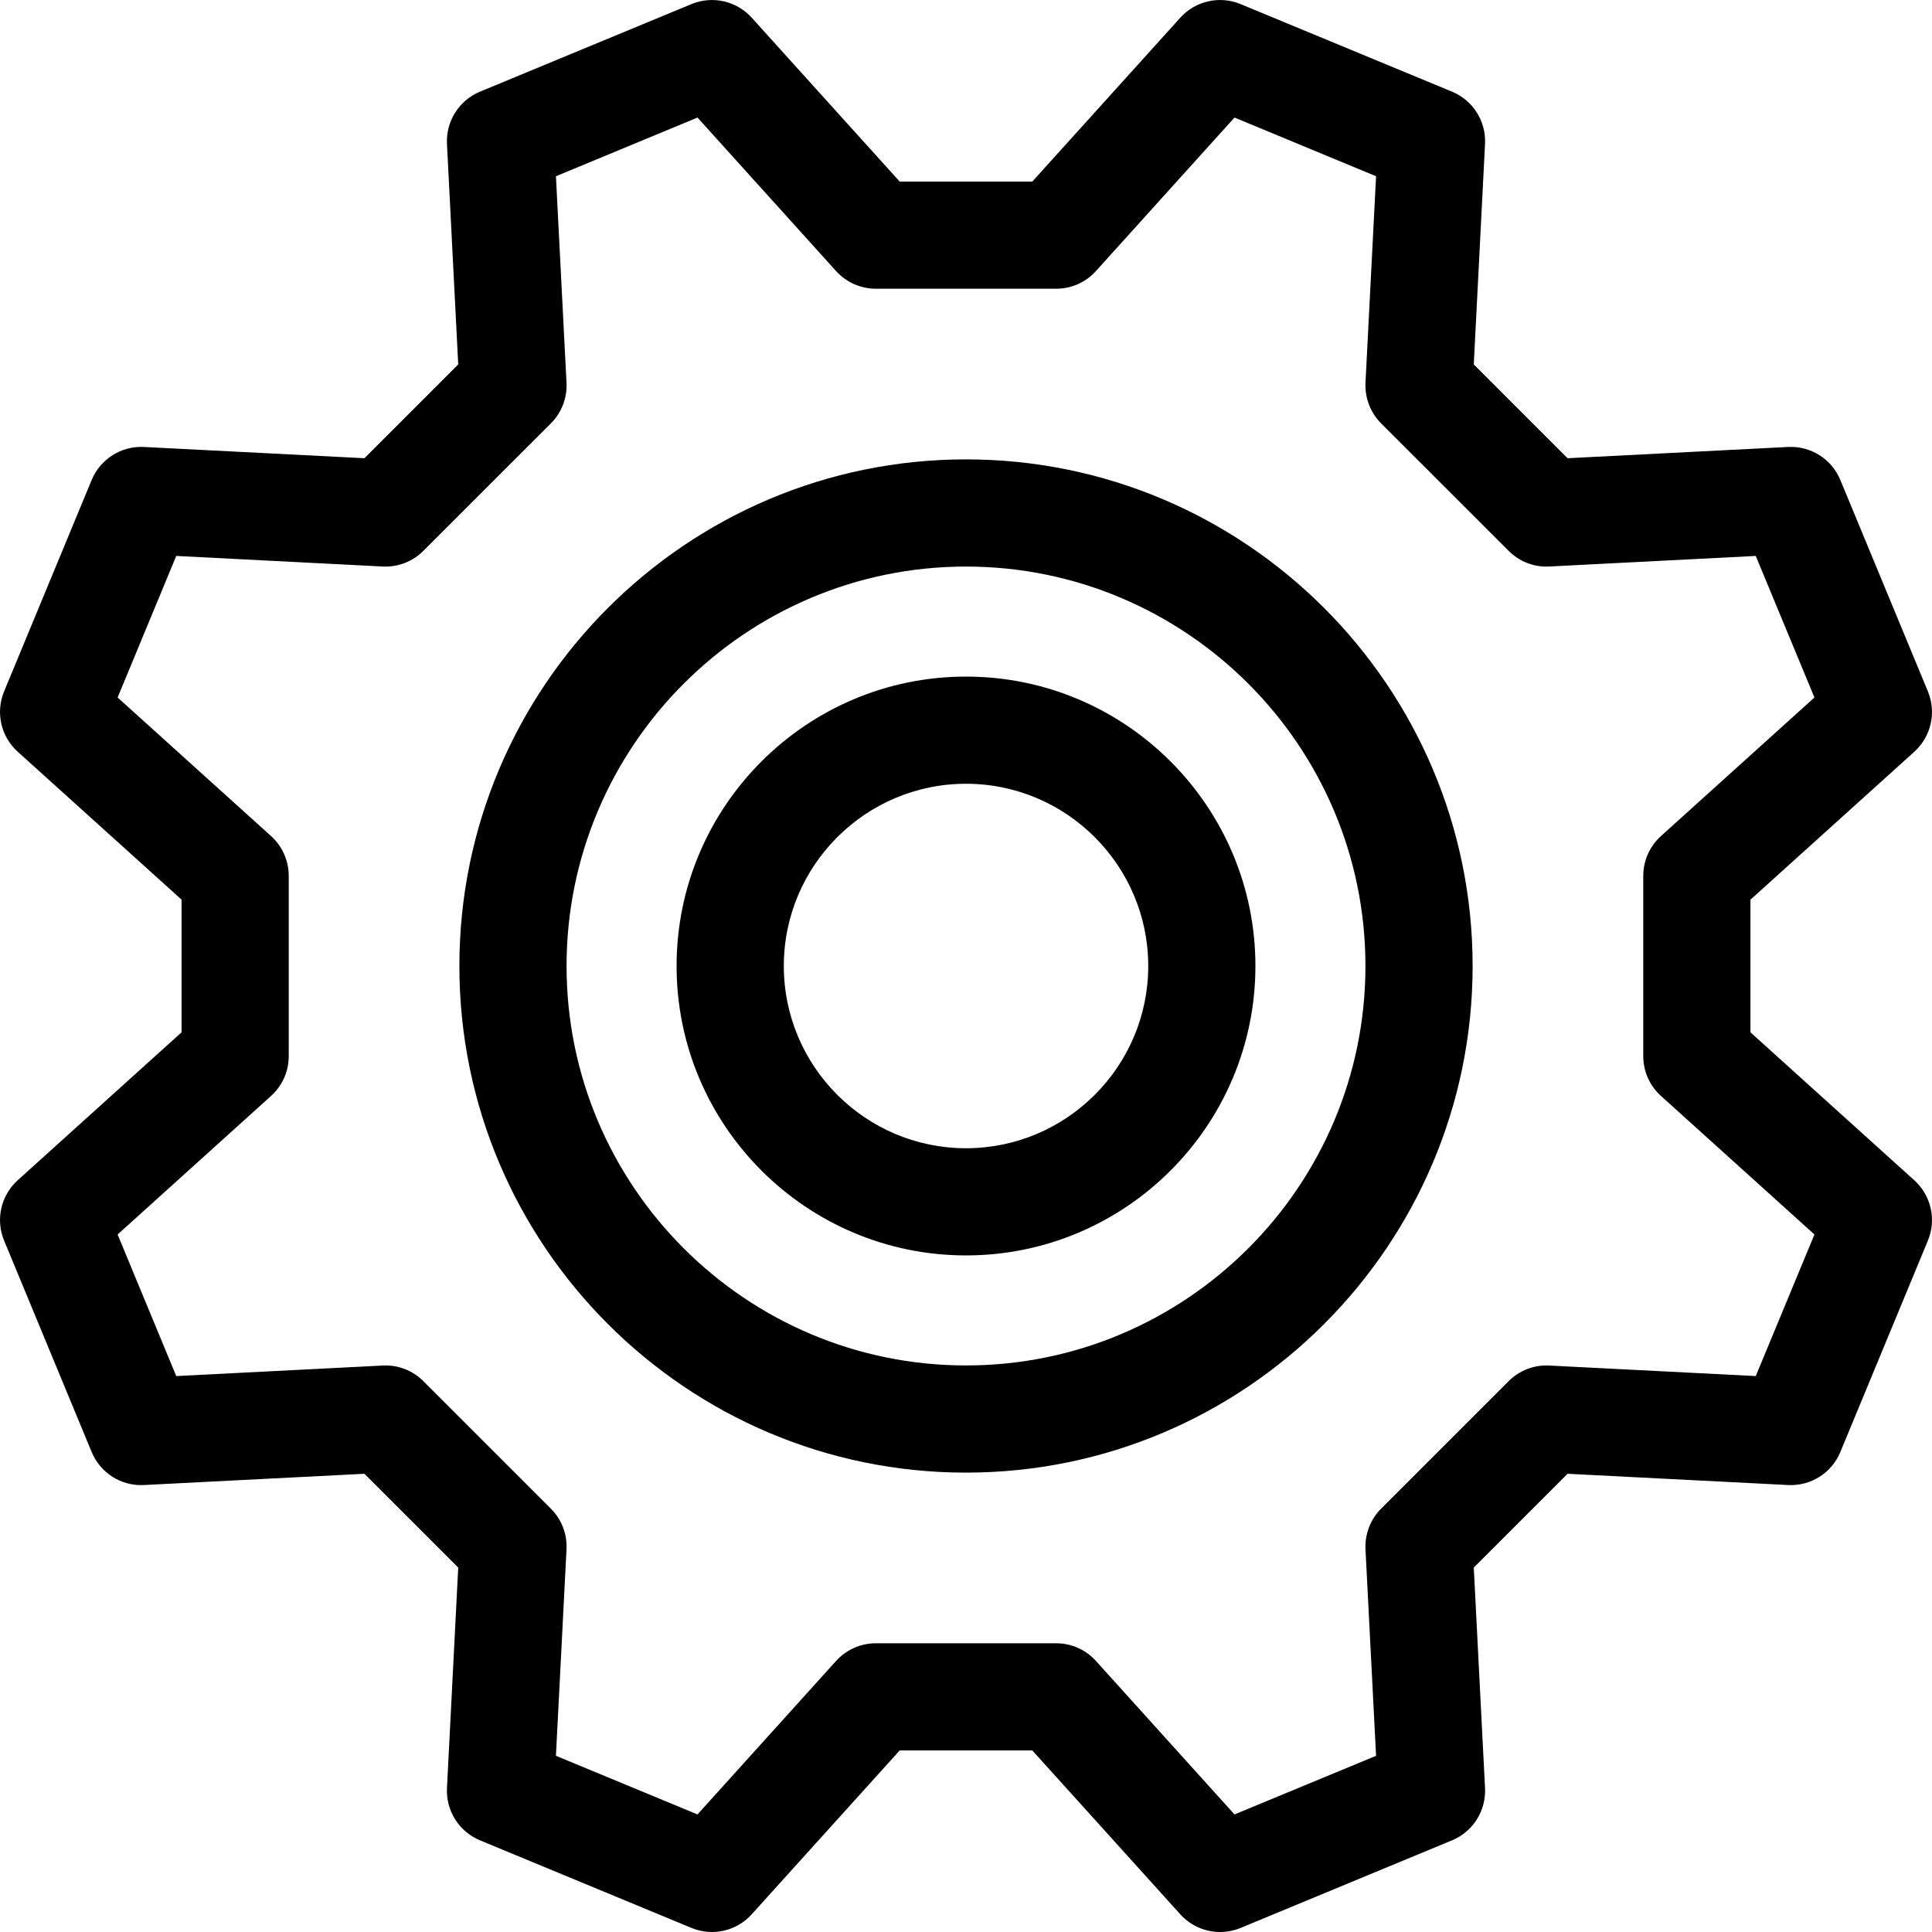 <?xml version="1.0" encoding="UTF-8"?>
<svg width="40px" height="40px" viewBox="0 0 40 40" version="1.1" xmlns="http://www.w3.org/2000/svg" xmlns:xlink="http://www.w3.org/1999/xlink">
    <title>gear-svgrepo-com</title>
    <g id="Symbols" stroke="none" stroke-width="1" fill="none" fill-rule="evenodd">
        <g id="component/left-menu" transform="translate(-12, -588)" fill="#000000" fill-rule="nonzero">
            <g id="Settings" transform="translate(0, 576)">
                <g id="gear-svgrepo-com" transform="translate(12, 12)">
                    <path d="M20,14.008 C16.696,14.008 14.008,16.696 14.008,20 C14.008,23.304 16.696,25.992 20,25.992 C23.304,25.992 25.992,23.304 25.992,20 C25.992,16.696 23.304,14.008 20,14.008 Z M20,23.773 C17.92,23.773 16.228,22.08 16.228,20 C16.228,17.92 17.92,16.227 20,16.227 C22.08,16.227 23.773,17.92 23.773,20 C23.773,22.08 22.08,23.773 20,23.773 Z" id="Shape"></path>
                    <path d="M39.634,24.437 L36.241,21.373 L36.241,18.627 L39.634,15.564 C39.982,15.249 40.095,14.749 39.915,14.315 L38.102,9.937 C37.922,9.504 37.491,9.23 37.02,9.254 L32.455,9.487 L30.513,7.545 L30.746,2.98 C30.77,2.511 30.496,2.078 30.063,1.898 L25.685,0.085 C25.251,-0.095 24.751,0.018 24.437,0.366 L21.373,3.759 L18.627,3.759 L15.563,0.366 C15.249,0.018 14.749,-0.095 14.315,0.085 L9.937,1.898 C9.504,2.078 9.23,2.511 9.254,2.98 L9.487,7.545 L7.545,9.487 L2.98,9.254 C2.512,9.229 2.078,9.504 1.898,9.937 L0.085,14.315 C-0.095,14.749 0.018,15.249 0.366,15.563 L3.759,18.626 L3.759,21.373 L0.366,24.436 C0.018,24.751 -0.095,25.251 0.085,25.685 L1.898,30.063 C2.078,30.497 2.512,30.772 2.98,30.746 L7.545,30.513 L9.487,32.455 L9.254,37.02 C9.23,37.489 9.504,37.922 9.937,38.102 L14.315,39.915 C14.749,40.096 15.249,39.982 15.563,39.634 L18.627,36.241 L21.373,36.241 L24.437,39.634 C24.652,39.872 24.953,40 25.261,40 C25.403,40 25.548,39.972 25.685,39.916 L30.063,38.102 C30.497,37.922 30.77,37.489 30.746,37.02 L30.513,32.455 L32.455,30.513 L37.021,30.746 C37.488,30.77 37.923,30.497 38.102,30.063 L39.915,25.685 C40.095,25.251 39.982,24.751 39.634,24.437 Z M36.351,28.49 L32.076,28.272 C31.762,28.255 31.457,28.373 31.235,28.595 L28.595,31.235 C28.373,31.457 28.256,31.762 28.271,32.076 L28.49,36.352 L25.559,37.566 L22.69,34.388 C22.48,34.155 22.18,34.022 21.866,34.022 L18.134,34.022 C17.82,34.022 17.52,34.155 17.31,34.388 L14.441,37.566 L11.51,36.352 L11.729,32.076 C11.745,31.762 11.627,31.457 11.405,31.235 L8.765,28.595 C8.544,28.373 8.238,28.255 7.924,28.272 L3.649,28.49 L2.435,25.559 L5.612,22.69 C5.845,22.48 5.978,22.18 5.978,21.867 L5.978,18.134 C5.978,17.82 5.845,17.52 5.612,17.31 L2.435,14.441 L3.649,11.51 L7.924,11.729 C8.238,11.745 8.544,11.627 8.765,11.405 L11.405,8.766 C11.627,8.544 11.745,8.238 11.729,7.924 L11.51,3.649 L14.441,2.434 L17.31,5.612 C17.52,5.845 17.82,5.978 18.134,5.978 L21.866,5.978 C22.18,5.978 22.48,5.845 22.69,5.612 L25.559,2.434 L28.49,3.649 L28.271,7.924 C28.256,8.238 28.373,8.543 28.595,8.766 L31.235,11.405 C31.457,11.627 31.762,11.747 32.076,11.729 L36.351,11.51 L37.566,14.441 L34.388,17.31 C34.155,17.521 34.022,17.82 34.022,18.134 L34.022,21.867 C34.022,22.18 34.155,22.48 34.388,22.69 L37.566,25.559 L36.351,28.49 Z" id="Shape"></path>
                    <path d="M20,9.511 C14.216,9.511 9.511,14.216 9.511,20 C9.511,25.784 14.216,30.489 20,30.489 C25.784,30.489 30.489,25.784 30.489,20 C30.489,14.216 25.784,9.511 20,9.511 Z M20,28.27 C15.44,28.27 11.73,24.56 11.73,20 C11.73,15.44 15.44,11.73 20,11.73 C24.56,11.73 28.27,15.44 28.27,20 C28.27,24.56 24.56,28.27 20,28.27 Z" id="Shape"></path>
                </g>
            </g>
        </g>
    </g>
</svg>